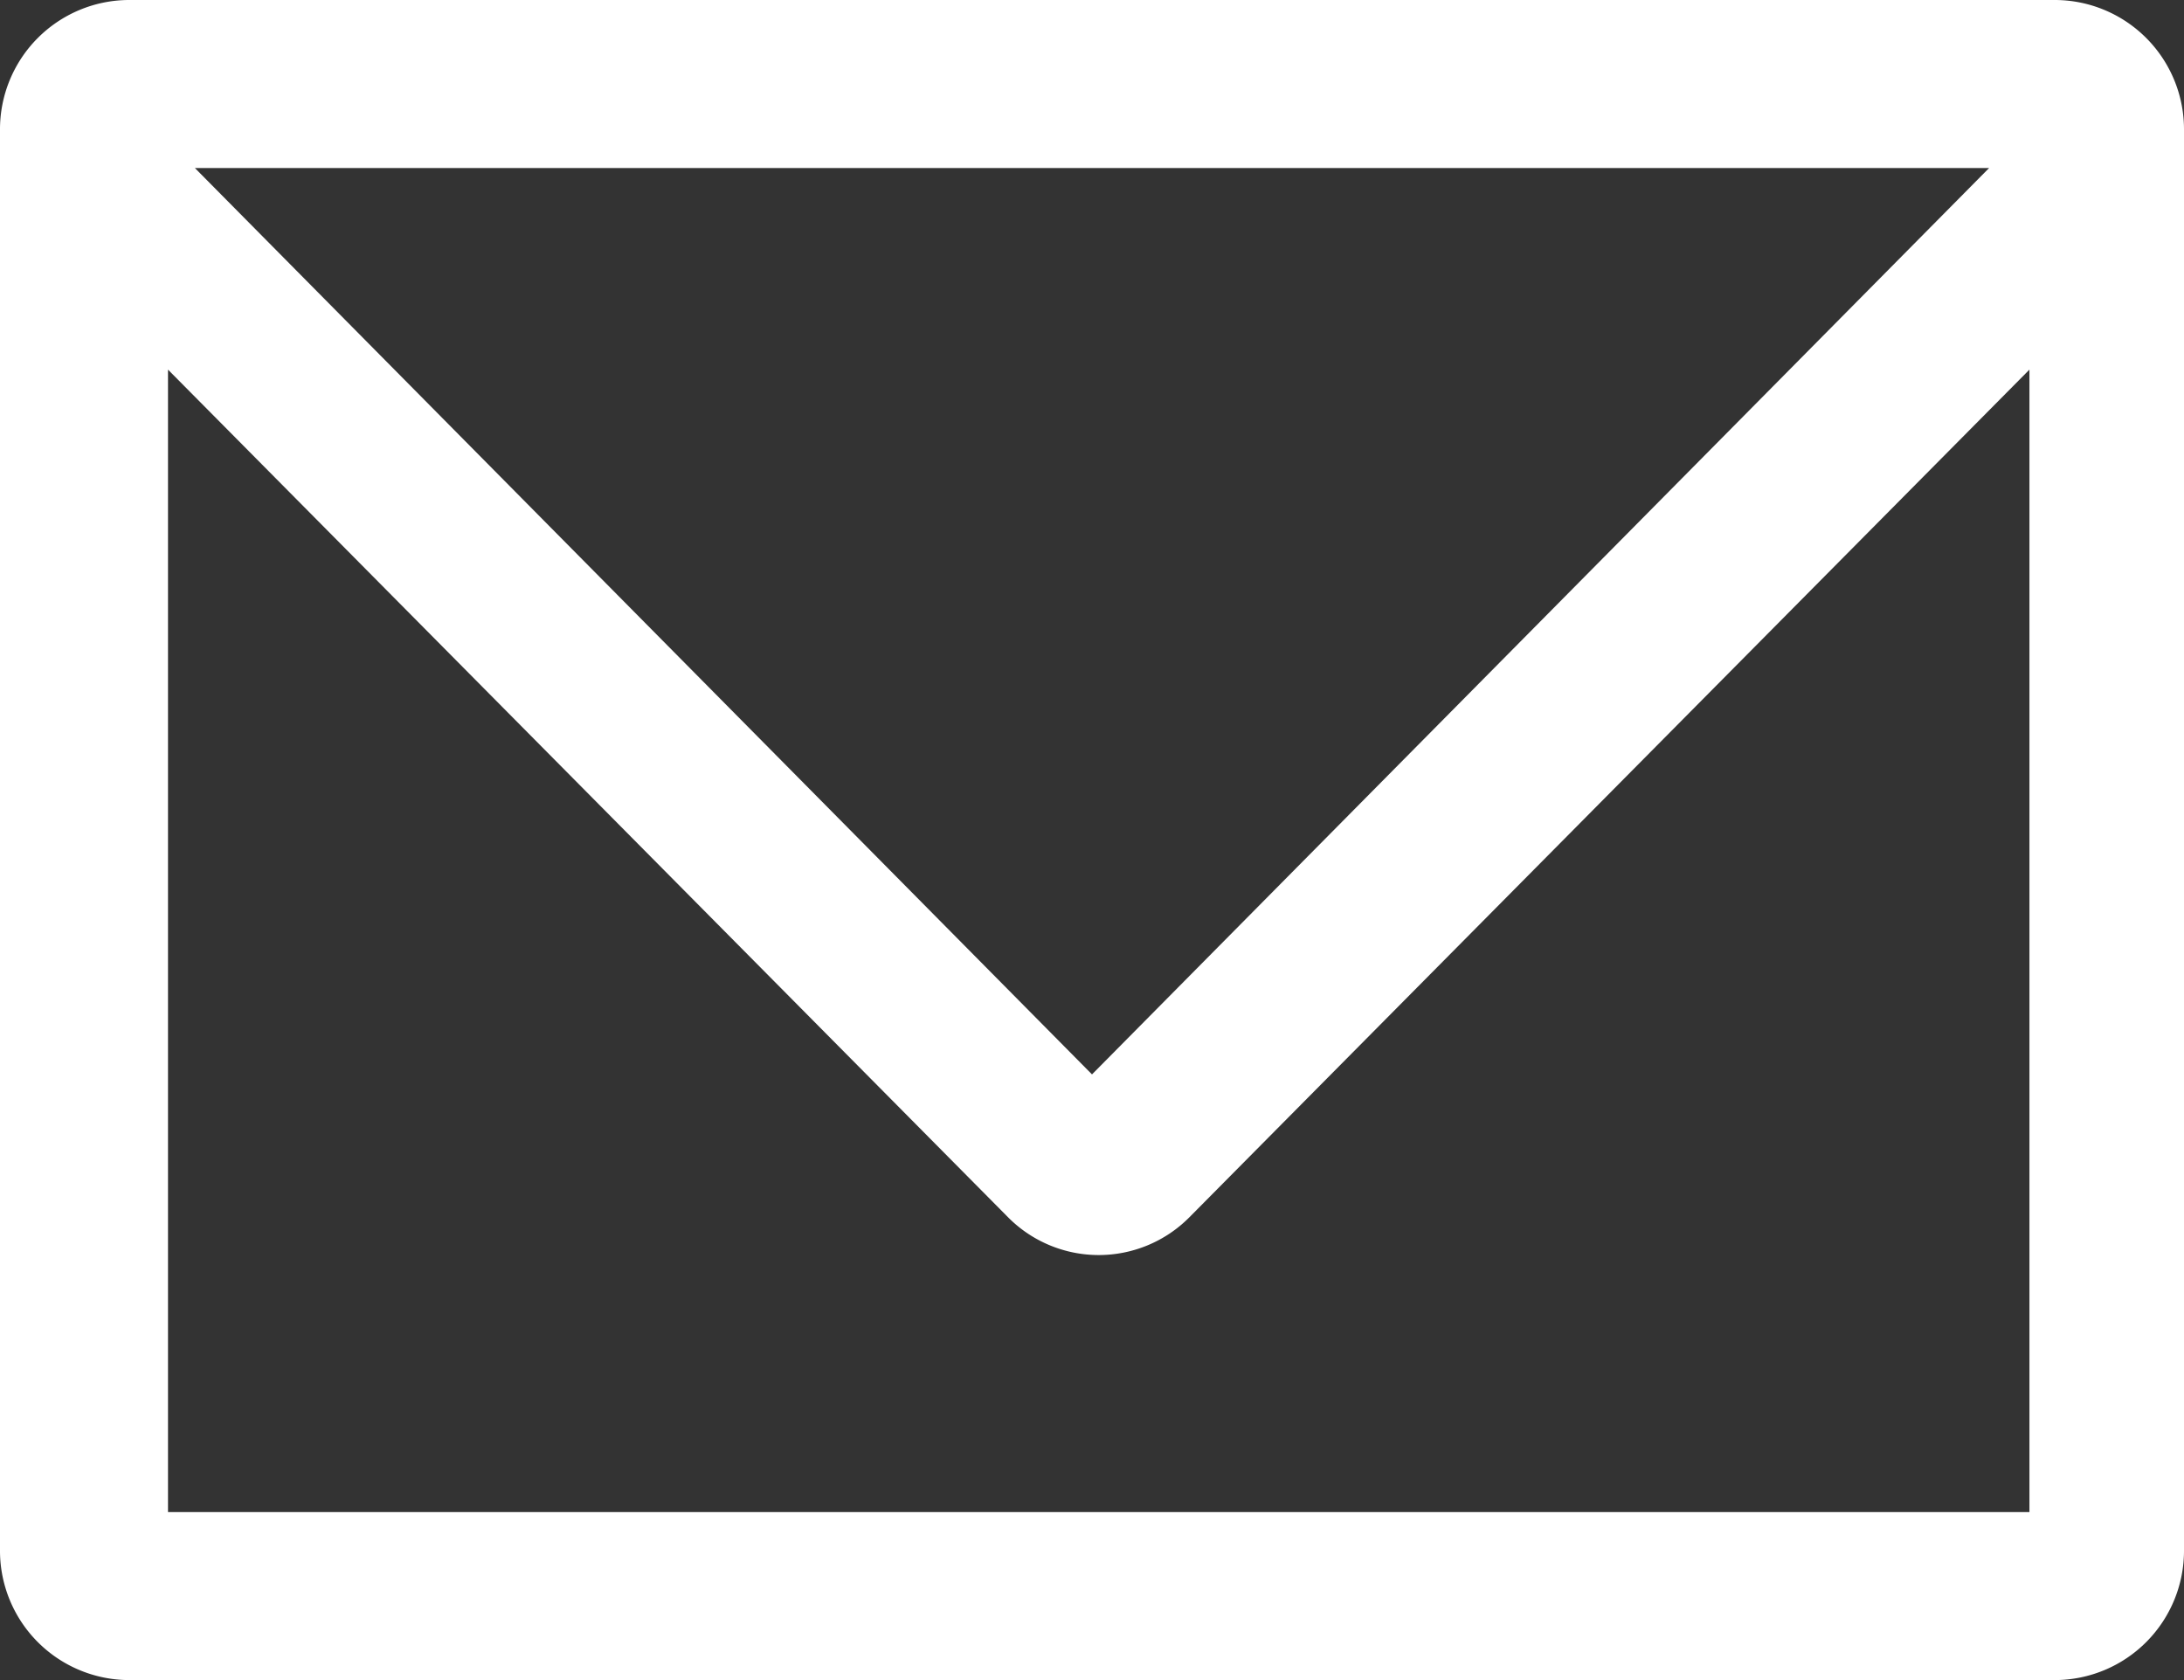 <svg xmlns="http://www.w3.org/2000/svg" viewBox="0 0 26 20"><rect x="0" y="0" width="26" height="20" fill="#333333" stroke="none"/><defs><style>.cls-1{fill:#fff;}</style></defs><title>top-1</title><g id="Layer_2" data-name="Layer 2"><g id="design"><g id="header"><path class="cls-1" d="M24.47,0H1.53A1.54,1.54,0,0,0,0,1.55v16.9A1.54,1.54,0,0,0,1.53,20H24.47A1.54,1.54,0,0,0,26,18.45V1.55A1.54,1.54,0,0,0,24.47,0Zm-.79,2L13,12.79,2.32,2ZM2,18V4.4l10,10.09a1.52,1.52,0,0,0,2.16,0l10-10.09V18Z"/></g></g></g></svg>
